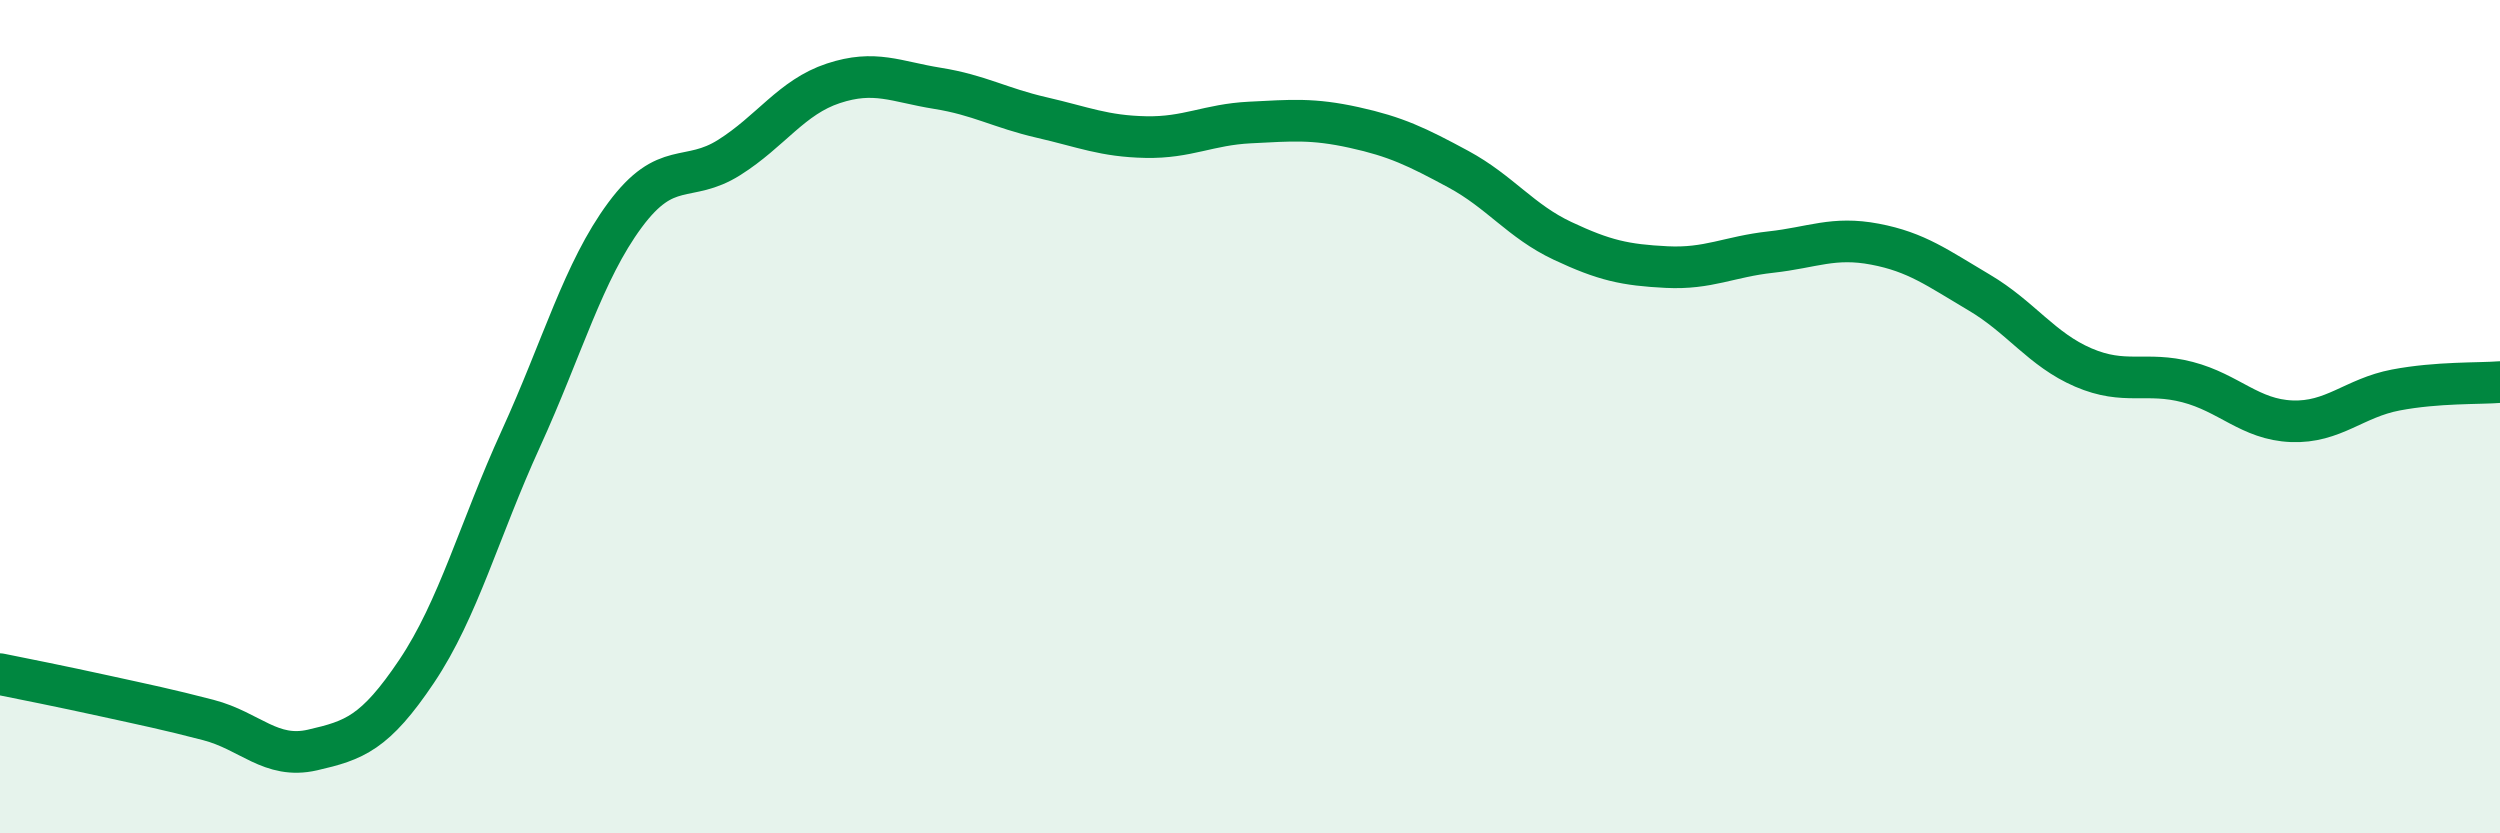 
    <svg width="60" height="20" viewBox="0 0 60 20" xmlns="http://www.w3.org/2000/svg">
      <path
        d="M 0,16.18 C 0.5,16.28 1.5,16.48 2.5,16.7 C 3.5,16.92 4,17.02 5,17.28 C 6,17.54 6.5,18.23 7.5,18 C 8.5,17.77 9,17.6 10,16.11 C 11,14.62 11.5,12.72 12.5,10.53 C 13.5,8.34 14,6.51 15,5.16 C 16,3.81 16.5,4.41 17.5,3.78 C 18.5,3.15 19,2.33 20,2 C 21,1.67 21.5,1.96 22.5,2.12 C 23.5,2.28 24,2.59 25,2.82 C 26,3.05 26.5,3.27 27.5,3.29 C 28.5,3.31 29,2.99 30,2.94 C 31,2.89 31.5,2.84 32.5,3.06 C 33.5,3.28 34,3.52 35,4.06 C 36,4.6 36.5,5.31 37.5,5.78 C 38.5,6.25 39,6.36 40,6.41 C 41,6.46 41.5,6.16 42.5,6.05 C 43.5,5.94 44,5.67 45,5.86 C 46,6.05 46.5,6.43 47.5,7.02 C 48.5,7.61 49,8.39 50,8.82 C 51,9.25 51.5,8.91 52.5,9.17 C 53.5,9.43 54,10.07 55,10.11 C 56,10.15 56.5,9.55 57.5,9.36 C 58.5,9.17 59.5,9.21 60,9.17L60 20L0 20Z"
        fill="#008740"
        opacity="0.1"
        stroke-linecap="round"
        stroke-linejoin="round"
      />
      <path
        d="M 0,16.18 C 0.5,16.28 1.5,16.48 2.5,16.7 C 3.5,16.92 4,17.02 5,17.28 C 6,17.54 6.5,18.23 7.5,18 C 8.5,17.77 9,17.6 10,16.11 C 11,14.62 11.5,12.72 12.5,10.53 C 13.5,8.34 14,6.51 15,5.16 C 16,3.81 16.5,4.41 17.5,3.78 C 18.5,3.15 19,2.33 20,2 C 21,1.67 21.5,1.96 22.5,2.12 C 23.5,2.28 24,2.59 25,2.82 C 26,3.05 26.5,3.27 27.5,3.29 C 28.5,3.31 29,2.99 30,2.94 C 31,2.89 31.5,2.84 32.5,3.06 C 33.5,3.28 34,3.52 35,4.06 C 36,4.6 36.5,5.31 37.5,5.78 C 38.5,6.25 39,6.36 40,6.41 C 41,6.46 41.5,6.16 42.5,6.05 C 43.5,5.94 44,5.67 45,5.86 C 46,6.05 46.5,6.43 47.5,7.02 C 48.5,7.61 49,8.39 50,8.82 C 51,9.25 51.5,8.91 52.5,9.17 C 53.5,9.43 54,10.07 55,10.11 C 56,10.15 56.5,9.55 57.5,9.36 C 58.5,9.17 59.5,9.21 60,9.17"
        stroke="#008740"
        stroke-width="1"
        fill="none"
        stroke-linecap="round"
        stroke-linejoin="round"
      />
    </svg>
  